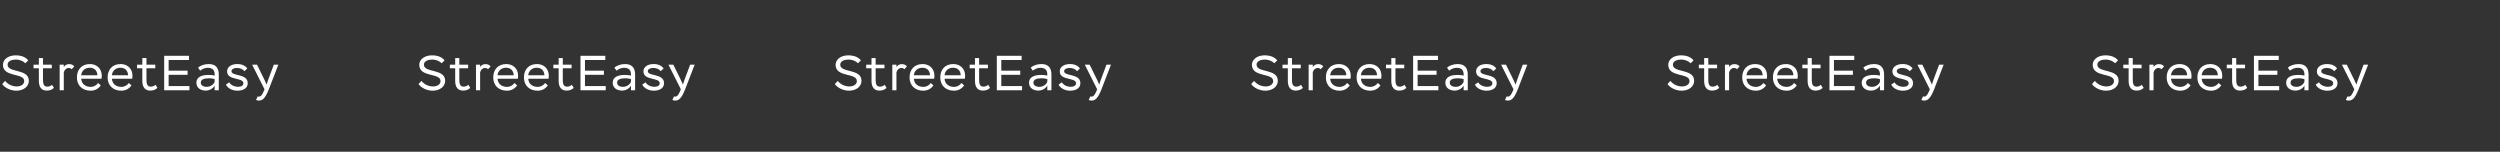 <svg width="1219" height="74" viewBox="0 0 1219 74" fill="none" xmlns="http://www.w3.org/2000/svg">
<rect x="0" y="0" width="1219" height="74" fill="#333333" stroke="none"/>
<path d="M823.808 39.536C823.808 41.192 822.104 42.152 820.184 42.152C817.568 42.152 815.576 40.832 814.496 39.44L813.08 40.976C814.232 42.704 816.992 44.216 819.968 44.216C823.448 44.216 826.064 42.248 826.064 39.368C826.064 33.344 815.696 35.648 815.696 31.544C815.696 29.672 818 29.048 819.608 29.048C821.792 29.048 823.352 29.84 824.36 30.848L825.776 29.432C824.504 27.8 822.272 26.984 819.656 26.984C815.84 26.984 813.44 29.096 813.44 31.592C813.44 37.904 823.808 35.36 823.808 39.536ZM828.355 33.296H830.947V39.464C830.947 42.536 832.315 44.168 834.763 44.168C836.323 44.168 837.523 43.688 838.291 42.848L837.379 41.36C836.707 41.888 835.987 42.248 835.123 42.248C833.635 42.248 832.963 41.408 832.963 38.936V33.296H837.259V31.52H832.963V28.328H830.947V31.52H828.355V33.296ZM841.089 44H843.105V35.312C843.393 34.016 844.377 33.152 845.457 33.152C846.225 33.152 846.657 33.392 846.945 33.776L848.217 32.384C847.665 31.688 846.873 31.256 845.673 31.256C844.713 31.256 843.537 31.784 843.105 32.768V31.52H841.089V44ZM859.844 40.472C859.1 41.552 857.732 42.368 856.22 42.368C853.676 42.368 851.732 40.904 851.612 38.384H861.5C861.596 37.832 861.62 37.304 861.62 36.896C861.62 33.44 859.148 31.232 855.86 31.232C851.708 31.232 849.5 34.064 849.5 37.736C849.5 41.696 852.188 44.216 856.148 44.216C858.188 44.216 859.964 43.376 861.14 41.624L859.844 40.472ZM855.716 33.032C857.948 33.032 859.388 34.328 859.484 36.704H851.588C851.78 34.592 853.388 33.032 855.716 33.032ZM874.813 40.472C874.069 41.552 872.701 42.368 871.189 42.368C868.645 42.368 866.701 40.904 866.581 38.384H876.469C876.565 37.832 876.589 37.304 876.589 36.896C876.589 33.44 874.117 31.232 870.829 31.232C866.677 31.232 864.469 34.064 864.469 37.736C864.469 41.696 867.157 44.216 871.117 44.216C873.157 44.216 874.933 43.376 876.109 41.624L874.813 40.472ZM870.685 33.032C872.917 33.032 874.357 34.328 874.453 36.704H866.557C866.749 34.592 868.357 33.032 870.685 33.032ZM878.808 33.296H881.4V39.464C881.4 42.536 882.768 44.168 885.216 44.168C886.776 44.168 887.976 43.688 888.744 42.848L887.832 41.36C887.16 41.888 886.44 42.248 885.576 42.248C884.088 42.248 883.416 41.408 883.416 38.936V33.296H887.712V31.52H883.416V28.328H881.4V31.52H878.808V33.296ZM892.046 44H904.358V41.96H894.23V36.464H903.47V34.472H894.23V29.24H904.142V27.2H892.046V44ZM909.605 34.448C910.757 33.584 911.909 33.056 913.325 33.056C915.941 33.056 916.805 34.52 916.661 36.848C916.037 36.656 914.669 36.536 913.733 36.536C910.133 36.536 907.757 37.64 907.757 40.352C907.757 42.656 909.581 44.168 912.293 44.168C914.453 44.168 916.037 42.92 916.661 41.72V44H918.677V36.296C918.677 33.08 917.117 31.232 913.805 31.232C911.717 31.232 909.725 31.928 908.573 33.008L909.605 34.448ZM912.773 42.344C911.069 42.344 909.893 41.576 909.893 40.28C909.893 38.768 911.477 38.168 913.997 38.168C915.005 38.168 916.037 38.36 916.661 38.576V39.968C916.229 40.976 914.861 42.344 912.773 42.344ZM930.68 40.592C930.68 41.744 929.576 42.32 928.136 42.32C926.216 42.32 924.512 41.456 923.768 40.136L922.16 41.264C923.048 43.04 925.232 44.216 927.8 44.216C930.488 44.216 932.792 43.088 932.792 40.568C932.792 35.696 924.872 37.328 924.872 34.712C924.872 33.608 926.288 33.128 927.56 33.128C929.192 33.128 930.488 33.8 931.16 34.712L932.576 33.392C931.736 32.168 930.224 31.232 927.68 31.232C924.872 31.232 922.736 32.576 922.736 34.808C922.736 39.416 930.68 37.64 930.68 40.592ZM936.854 48.752C937.262 48.944 937.718 49.04 938.246 49.04C939.974 49.04 941.27 48.008 942.974 43.808L947.726 31.52H945.518L942.734 38.984L941.99 41.24L941.03 39.08L937.31 31.52H934.934L940.982 43.544L940.598 44.48C939.734 46.496 939.086 47.12 938.174 47.12C937.982 47.12 937.814 47.072 937.646 47L936.854 48.752Z" fill="white"/>
<path d="M1030.78 39.536C1030.78 41.192 1029.08 42.152 1027.16 42.152C1024.54 42.152 1022.55 40.832 1021.47 39.44L1020.05 40.976C1021.21 42.704 1023.97 44.216 1026.94 44.216C1030.42 44.216 1033.04 42.248 1033.04 39.368C1033.04 33.344 1022.67 35.648 1022.67 31.544C1022.67 29.672 1024.97 29.048 1026.58 29.048C1028.77 29.048 1030.33 29.84 1031.33 30.848L1032.75 29.432C1031.48 27.8 1029.25 26.984 1026.63 26.984C1022.81 26.984 1020.41 29.096 1020.41 31.592C1020.41 37.904 1030.78 35.36 1030.78 39.536ZM1035.33 33.296H1037.92V39.464C1037.92 42.536 1039.29 44.168 1041.74 44.168C1043.3 44.168 1044.5 43.688 1045.26 42.848L1044.35 41.36C1043.68 41.888 1042.96 42.248 1042.1 42.248C1040.61 42.248 1039.94 41.408 1039.94 38.936V33.296H1044.23V31.52H1039.94V28.328H1037.92V31.52H1035.33V33.296ZM1048.06 44H1050.08V35.312C1050.37 34.016 1051.35 33.152 1052.43 33.152C1053.2 33.152 1053.63 33.392 1053.92 33.776L1055.19 32.384C1054.64 31.688 1053.85 31.256 1052.65 31.256C1051.69 31.256 1050.51 31.784 1050.08 32.768V31.52H1048.06V44ZM1066.82 40.472C1066.07 41.552 1064.71 42.368 1063.19 42.368C1060.65 42.368 1058.71 40.904 1058.59 38.384H1068.47C1068.57 37.832 1068.59 37.304 1068.59 36.896C1068.59 33.44 1066.12 31.232 1062.83 31.232C1058.68 31.232 1056.47 34.064 1056.47 37.736C1056.47 41.696 1059.16 44.216 1063.12 44.216C1065.16 44.216 1066.94 43.376 1068.11 41.624L1066.82 40.472ZM1062.69 33.032C1064.92 33.032 1066.36 34.328 1066.46 36.704H1058.56C1058.75 34.592 1060.36 33.032 1062.69 33.032ZM1081.79 40.472C1081.04 41.552 1079.67 42.368 1078.16 42.368C1075.62 42.368 1073.67 40.904 1073.55 38.384H1083.44C1083.54 37.832 1083.56 37.304 1083.56 36.896C1083.56 33.44 1081.09 31.232 1077.8 31.232C1073.65 31.232 1071.44 34.064 1071.44 37.736C1071.44 41.696 1074.13 44.216 1078.09 44.216C1080.13 44.216 1081.91 43.376 1083.08 41.624L1081.79 40.472ZM1077.66 33.032C1079.89 33.032 1081.33 34.328 1081.43 36.704H1073.53C1073.72 34.592 1075.33 33.032 1077.66 33.032ZM1085.78 33.296H1088.37V39.464C1088.37 42.536 1089.74 44.168 1092.19 44.168C1093.75 44.168 1094.95 43.688 1095.72 42.848L1094.81 41.36C1094.13 41.888 1093.41 42.248 1092.55 42.248C1091.06 42.248 1090.39 41.408 1090.39 38.936V33.296H1094.69V31.52H1090.39V28.328H1088.37V31.52H1085.78V33.296ZM1099.02 44H1111.33V41.96H1101.2V36.464H1110.44V34.472H1101.2V29.24H1111.12V27.2H1099.02V44ZM1116.58 34.448C1117.73 33.584 1118.88 33.056 1120.3 33.056C1122.91 33.056 1123.78 34.52 1123.63 36.848C1123.01 36.656 1121.64 36.536 1120.71 36.536C1117.11 36.536 1114.73 37.64 1114.73 40.352C1114.73 42.656 1116.55 44.168 1119.27 44.168C1121.43 44.168 1123.01 42.92 1123.63 41.72V44H1125.65V36.296C1125.65 33.08 1124.09 31.232 1120.78 31.232C1118.69 31.232 1116.7 31.928 1115.55 33.008L1116.58 34.448ZM1119.75 42.344C1118.04 42.344 1116.87 41.576 1116.87 40.28C1116.87 38.768 1118.45 38.168 1120.97 38.168C1121.98 38.168 1123.01 38.36 1123.63 38.576V39.968C1123.2 40.976 1121.83 42.344 1119.75 42.344ZM1137.65 40.592C1137.65 41.744 1136.55 42.32 1135.11 42.32C1133.19 42.32 1131.49 41.456 1130.74 40.136L1129.13 41.264C1130.02 43.04 1132.21 44.216 1134.77 44.216C1137.46 44.216 1139.77 43.088 1139.77 40.568C1139.77 35.696 1131.85 37.328 1131.85 34.712C1131.85 33.608 1133.26 33.128 1134.53 33.128C1136.17 33.128 1137.46 33.8 1138.13 34.712L1139.55 33.392C1138.71 32.168 1137.2 31.232 1134.65 31.232C1131.85 31.232 1129.71 32.576 1129.71 34.808C1129.71 39.416 1137.65 37.64 1137.65 40.592ZM1143.83 48.752C1144.24 48.944 1144.69 49.04 1145.22 49.04C1146.95 49.04 1148.24 48.008 1149.95 43.808L1154.7 31.52H1152.49L1149.71 38.984L1148.96 41.24L1148 39.08L1144.28 31.52H1141.91L1147.96 43.544L1147.57 44.48C1146.71 46.496 1146.06 47.12 1145.15 47.12C1144.96 47.12 1144.79 47.072 1144.62 47L1143.83 48.752Z" fill="white"/>
<path d="M417.808 39.536C417.808 41.192 416.104 42.152 414.184 42.152C411.568 42.152 409.576 40.832 408.496 39.44L407.08 40.976C408.232 42.704 410.992 44.216 413.968 44.216C417.448 44.216 420.064 42.248 420.064 39.368C420.064 33.344 409.696 35.648 409.696 31.544C409.696 29.672 412 29.048 413.608 29.048C415.792 29.048 417.352 29.84 418.36 30.848L419.776 29.432C418.504 27.8 416.272 26.984 413.656 26.984C409.84 26.984 407.44 29.096 407.44 31.592C407.44 37.904 417.808 35.36 417.808 39.536ZM422.355 33.296H424.947V39.464C424.947 42.536 426.315 44.168 428.763 44.168C430.323 44.168 431.523 43.688 432.291 42.848L431.379 41.36C430.707 41.888 429.987 42.248 429.123 42.248C427.635 42.248 426.963 41.408 426.963 38.936V33.296H431.259V31.52H426.963V28.328H424.947V31.52H422.355V33.296ZM435.089 44H437.105V35.312C437.393 34.016 438.377 33.152 439.457 33.152C440.225 33.152 440.657 33.392 440.945 33.776L442.217 32.384C441.665 31.688 440.873 31.256 439.673 31.256C438.713 31.256 437.537 31.784 437.105 32.768V31.52H435.089V44ZM453.844 40.472C453.1 41.552 451.732 42.368 450.22 42.368C447.676 42.368 445.732 40.904 445.612 38.384H455.5C455.596 37.832 455.62 37.304 455.62 36.896C455.62 33.44 453.148 31.232 449.86 31.232C445.708 31.232 443.5 34.064 443.5 37.736C443.5 41.696 446.188 44.216 450.148 44.216C452.188 44.216 453.964 43.376 455.14 41.624L453.844 40.472ZM449.716 33.032C451.948 33.032 453.388 34.328 453.484 36.704H445.588C445.78 34.592 447.388 33.032 449.716 33.032ZM468.813 40.472C468.069 41.552 466.701 42.368 465.189 42.368C462.645 42.368 460.701 40.904 460.581 38.384H470.469C470.565 37.832 470.589 37.304 470.589 36.896C470.589 33.44 468.117 31.232 464.829 31.232C460.677 31.232 458.469 34.064 458.469 37.736C458.469 41.696 461.157 44.216 465.117 44.216C467.157 44.216 468.933 43.376 470.109 41.624L468.813 40.472ZM464.685 33.032C466.917 33.032 468.357 34.328 468.453 36.704H460.557C460.749 34.592 462.357 33.032 464.685 33.032ZM472.808 33.296H475.4V39.464C475.4 42.536 476.768 44.168 479.216 44.168C480.776 44.168 481.976 43.688 482.744 42.848L481.832 41.36C481.16 41.888 480.44 42.248 479.576 42.248C478.088 42.248 477.416 41.408 477.416 38.936V33.296H481.712V31.52H477.416V28.328H475.4V31.52H472.808V33.296ZM486.046 44H498.358V41.96H488.23V36.464H497.47V34.472H488.23V29.24H498.142V27.2H486.046V44ZM503.605 34.448C504.757 33.584 505.909 33.056 507.325 33.056C509.941 33.056 510.805 34.52 510.661 36.848C510.037 36.656 508.669 36.536 507.733 36.536C504.133 36.536 501.757 37.64 501.757 40.352C501.757 42.656 503.581 44.168 506.293 44.168C508.453 44.168 510.037 42.92 510.661 41.72V44H512.677V36.296C512.677 33.08 511.117 31.232 507.805 31.232C505.717 31.232 503.725 31.928 502.573 33.008L503.605 34.448ZM506.773 42.344C505.069 42.344 503.893 41.576 503.893 40.28C503.893 38.768 505.477 38.168 507.997 38.168C509.005 38.168 510.037 38.36 510.661 38.576V39.968C510.229 40.976 508.861 42.344 506.773 42.344ZM524.68 40.592C524.68 41.744 523.576 42.32 522.136 42.32C520.216 42.32 518.512 41.456 517.768 40.136L516.16 41.264C517.048 43.04 519.232 44.216 521.8 44.216C524.488 44.216 526.792 43.088 526.792 40.568C526.792 35.696 518.872 37.328 518.872 34.712C518.872 33.608 520.288 33.128 521.56 33.128C523.192 33.128 524.488 33.8 525.16 34.712L526.576 33.392C525.736 32.168 524.224 31.232 521.68 31.232C518.872 31.232 516.736 32.576 516.736 34.808C516.736 39.416 524.68 37.64 524.68 40.592ZM530.854 48.752C531.262 48.944 531.718 49.04 532.246 49.04C533.974 49.04 535.27 48.008 536.974 43.808L541.726 31.52H539.518L536.734 38.984L535.99 41.24L535.03 39.08L531.31 31.52H528.934L534.982 43.544L534.598 44.48C533.734 46.496 533.086 47.12 532.174 47.12C531.982 47.12 531.814 47.072 531.646 47L530.854 48.752Z" fill="white"/>
<path d="M620.808 39.536C620.808 41.192 619.104 42.152 617.184 42.152C614.568 42.152 612.576 40.832 611.496 39.44L610.08 40.976C611.232 42.704 613.992 44.216 616.968 44.216C620.448 44.216 623.064 42.248 623.064 39.368C623.064 33.344 612.696 35.648 612.696 31.544C612.696 29.672 615 29.048 616.608 29.048C618.792 29.048 620.352 29.84 621.36 30.848L622.776 29.432C621.504 27.8 619.272 26.984 616.656 26.984C612.84 26.984 610.44 29.096 610.44 31.592C610.44 37.904 620.808 35.36 620.808 39.536ZM625.355 33.296H627.947V39.464C627.947 42.536 629.315 44.168 631.763 44.168C633.323 44.168 634.523 43.688 635.291 42.848L634.379 41.36C633.707 41.888 632.987 42.248 632.123 42.248C630.635 42.248 629.963 41.408 629.963 38.936V33.296H634.259V31.52H629.963V28.328H627.947V31.52H625.355V33.296ZM638.089 44H640.105V35.312C640.393 34.016 641.377 33.152 642.457 33.152C643.225 33.152 643.657 33.392 643.945 33.776L645.217 32.384C644.665 31.688 643.873 31.256 642.673 31.256C641.713 31.256 640.537 31.784 640.105 32.768V31.52H638.089V44ZM656.844 40.472C656.1 41.552 654.732 42.368 653.22 42.368C650.676 42.368 648.732 40.904 648.612 38.384H658.5C658.596 37.832 658.62 37.304 658.62 36.896C658.62 33.44 656.148 31.232 652.86 31.232C648.708 31.232 646.5 34.064 646.5 37.736C646.5 41.696 649.188 44.216 653.148 44.216C655.188 44.216 656.964 43.376 658.14 41.624L656.844 40.472ZM652.716 33.032C654.948 33.032 656.388 34.328 656.484 36.704H648.588C648.78 34.592 650.388 33.032 652.716 33.032ZM671.813 40.472C671.069 41.552 669.701 42.368 668.189 42.368C665.645 42.368 663.701 40.904 663.581 38.384H673.469C673.565 37.832 673.589 37.304 673.589 36.896C673.589 33.44 671.117 31.232 667.829 31.232C663.677 31.232 661.469 34.064 661.469 37.736C661.469 41.696 664.157 44.216 668.117 44.216C670.157 44.216 671.933 43.376 673.109 41.624L671.813 40.472ZM667.685 33.032C669.917 33.032 671.357 34.328 671.453 36.704H663.557C663.749 34.592 665.357 33.032 667.685 33.032ZM675.808 33.296H678.4V39.464C678.4 42.536 679.768 44.168 682.216 44.168C683.776 44.168 684.976 43.688 685.744 42.848L684.832 41.36C684.16 41.888 683.44 42.248 682.576 42.248C681.088 42.248 680.416 41.408 680.416 38.936V33.296H684.712V31.52H680.416V28.328H678.4V31.52H675.808V33.296ZM689.046 44H701.358V41.96H691.23V36.464H700.47V34.472H691.23V29.24H701.142V27.2H689.046V44ZM706.605 34.448C707.757 33.584 708.909 33.056 710.325 33.056C712.941 33.056 713.805 34.52 713.661 36.848C713.037 36.656 711.669 36.536 710.733 36.536C707.133 36.536 704.757 37.64 704.757 40.352C704.757 42.656 706.581 44.168 709.293 44.168C711.453 44.168 713.037 42.92 713.661 41.72V44H715.677V36.296C715.677 33.08 714.117 31.232 710.805 31.232C708.717 31.232 706.725 31.928 705.573 33.008L706.605 34.448ZM709.773 42.344C708.069 42.344 706.893 41.576 706.893 40.28C706.893 38.768 708.477 38.168 710.997 38.168C712.005 38.168 713.037 38.36 713.661 38.576V39.968C713.229 40.976 711.861 42.344 709.773 42.344ZM727.68 40.592C727.68 41.744 726.576 42.32 725.136 42.32C723.216 42.32 721.512 41.456 720.768 40.136L719.16 41.264C720.048 43.04 722.232 44.216 724.8 44.216C727.488 44.216 729.792 43.088 729.792 40.568C729.792 35.696 721.872 37.328 721.872 34.712C721.872 33.608 723.288 33.128 724.56 33.128C726.192 33.128 727.488 33.8 728.16 34.712L729.576 33.392C728.736 32.168 727.224 31.232 724.68 31.232C721.872 31.232 719.736 32.576 719.736 34.808C719.736 39.416 727.68 37.64 727.68 40.592ZM733.854 48.752C734.262 48.944 734.718 49.04 735.246 49.04C736.974 49.04 738.27 48.008 739.974 43.808L744.726 31.52H742.518L739.734 38.984L738.99 41.24L738.03 39.08L734.31 31.52H731.934L737.982 43.544L737.598 44.48C736.734 46.496 736.086 47.12 735.174 47.12C734.982 47.12 734.814 47.072 734.646 47L733.854 48.752Z" fill="white"/>
<path d="M11.808 39.536C11.808 41.192 10.104 42.152 8.184 42.152C5.568 42.152 3.576 40.832 2.496 39.44L1.08 40.976C2.232 42.704 4.992 44.216 7.968 44.216C11.448 44.216 14.064 42.248 14.064 39.368C14.064 33.344 3.696 35.648 3.696 31.544C3.696 29.672 6 29.048 7.608 29.048C9.792 29.048 11.352 29.84 12.36 30.848L13.776 29.432C12.504 27.8 10.272 26.984 7.656 26.984C3.84 26.984 1.44 29.096 1.44 31.592C1.44 37.904 11.808 35.36 11.808 39.536ZM16.355 33.296H18.947V39.464C18.947 42.536 20.315 44.168 22.763 44.168C24.323 44.168 25.523 43.688 26.291 42.848L25.379 41.36C24.707 41.888 23.987 42.248 23.123 42.248C21.635 42.248 20.963 41.408 20.963 38.936V33.296H25.259V31.52H20.963V28.328H18.947V31.52H16.355V33.296ZM29.089 44H31.105V35.312C31.393 34.016 32.377 33.152 33.457 33.152C34.225 33.152 34.657 33.392 34.945 33.776L36.217 32.384C35.665 31.688 34.873 31.256 33.673 31.256C32.713 31.256 31.537 31.784 31.105 32.768V31.52H29.089V44ZM47.844 40.472C47.1 41.552 45.732 42.368 44.22 42.368C41.676 42.368 39.732 40.904 39.612 38.384H49.5C49.596 37.832 49.62 37.304 49.62 36.896C49.62 33.44 47.148 31.232 43.86 31.232C39.708 31.232 37.5 34.064 37.5 37.736C37.5 41.696 40.188 44.216 44.148 44.216C46.188 44.216 47.964 43.376 49.14 41.624L47.844 40.472ZM43.716 33.032C45.948 33.032 47.388 34.328 47.484 36.704H39.588C39.78 34.592 41.388 33.032 43.716 33.032ZM62.813 40.472C62.069 41.552 60.701 42.368 59.189 42.368C56.645 42.368 54.701 40.904 54.581 38.384H64.469C64.565 37.832 64.589 37.304 64.589 36.896C64.589 33.44 62.117 31.232 58.829 31.232C54.677 31.232 52.469 34.064 52.469 37.736C52.469 41.696 55.157 44.216 59.117 44.216C61.157 44.216 62.933 43.376 64.109 41.624L62.813 40.472ZM58.685 33.032C60.917 33.032 62.357 34.328 62.453 36.704H54.557C54.749 34.592 56.357 33.032 58.685 33.032ZM66.808 33.296H69.4V39.464C69.4 42.536 70.768 44.168 73.216 44.168C74.776 44.168 75.976 43.688 76.744 42.848L75.832 41.36C75.16 41.888 74.44 42.248 73.576 42.248C72.088 42.248 71.416 41.408 71.416 38.936V33.296H75.712V31.52H71.416V28.328H69.4V31.52H66.808V33.296ZM80.046 44H92.358V41.96H82.23V36.464H91.47V34.472H82.23V29.24H92.142V27.2H80.046V44ZM97.605 34.448C98.757 33.584 99.909 33.056 101.325 33.056C103.941 33.056 104.805 34.52 104.661 36.848C104.037 36.656 102.669 36.536 101.733 36.536C98.133 36.536 95.757 37.64 95.757 40.352C95.757 42.656 97.581 44.168 100.293 44.168C102.453 44.168 104.037 42.92 104.661 41.72V44H106.677V36.296C106.677 33.08 105.117 31.232 101.805 31.232C99.717 31.232 97.725 31.928 96.573 33.008L97.605 34.448ZM100.773 42.344C99.069 42.344 97.893 41.576 97.893 40.28C97.893 38.768 99.477 38.168 101.997 38.168C103.005 38.168 104.037 38.36 104.661 38.576V39.968C104.229 40.976 102.861 42.344 100.773 42.344ZM118.68 40.592C118.68 41.744 117.576 42.32 116.136 42.32C114.216 42.32 112.512 41.456 111.768 40.136L110.16 41.264C111.048 43.04 113.232 44.216 115.8 44.216C118.488 44.216 120.792 43.088 120.792 40.568C120.792 35.696 112.872 37.328 112.872 34.712C112.872 33.608 114.288 33.128 115.56 33.128C117.192 33.128 118.488 33.8 119.16 34.712L120.576 33.392C119.736 32.168 118.224 31.232 115.68 31.232C112.872 31.232 110.736 32.576 110.736 34.808C110.736 39.416 118.68 37.64 118.68 40.592ZM124.854 48.752C125.262 48.944 125.718 49.04 126.246 49.04C127.974 49.04 129.27 48.008 130.974 43.808L135.726 31.52H133.518L130.734 38.984L129.99 41.24L129.03 39.08L125.31 31.52H122.934L128.982 43.544L128.598 44.48C127.734 46.496 127.086 47.12 126.174 47.12C125.982 47.12 125.814 47.072 125.646 47L124.854 48.752Z" fill="white"/>
<path d="M214.808 39.536C214.808 41.192 213.104 42.152 211.184 42.152C208.568 42.152 206.576 40.832 205.496 39.44L204.08 40.976C205.232 42.704 207.992 44.216 210.968 44.216C214.448 44.216 217.064 42.248 217.064 39.368C217.064 33.344 206.696 35.648 206.696 31.544C206.696 29.672 209 29.048 210.608 29.048C212.792 29.048 214.352 29.84 215.36 30.848L216.776 29.432C215.504 27.8 213.272 26.984 210.656 26.984C206.84 26.984 204.44 29.096 204.44 31.592C204.44 37.904 214.808 35.36 214.808 39.536ZM219.355 33.296H221.947V39.464C221.947 42.536 223.315 44.168 225.763 44.168C227.323 44.168 228.523 43.688 229.291 42.848L228.379 41.36C227.707 41.888 226.987 42.248 226.123 42.248C224.635 42.248 223.963 41.408 223.963 38.936V33.296H228.259V31.52H223.963V28.328H221.947V31.52H219.355V33.296ZM232.089 44H234.105V35.312C234.393 34.016 235.377 33.152 236.457 33.152C237.225 33.152 237.657 33.392 237.945 33.776L239.217 32.384C238.665 31.688 237.873 31.256 236.673 31.256C235.713 31.256 234.537 31.784 234.105 32.768V31.52H232.089V44ZM250.844 40.472C250.1 41.552 248.732 42.368 247.22 42.368C244.676 42.368 242.732 40.904 242.612 38.384H252.5C252.596 37.832 252.62 37.304 252.62 36.896C252.62 33.44 250.148 31.232 246.86 31.232C242.708 31.232 240.5 34.064 240.5 37.736C240.5 41.696 243.188 44.216 247.148 44.216C249.188 44.216 250.964 43.376 252.14 41.624L250.844 40.472ZM246.716 33.032C248.948 33.032 250.388 34.328 250.484 36.704H242.588C242.78 34.592 244.388 33.032 246.716 33.032ZM265.813 40.472C265.069 41.552 263.701 42.368 262.189 42.368C259.645 42.368 257.701 40.904 257.581 38.384H267.469C267.565 37.832 267.589 37.304 267.589 36.896C267.589 33.44 265.117 31.232 261.829 31.232C257.677 31.232 255.469 34.064 255.469 37.736C255.469 41.696 258.157 44.216 262.117 44.216C264.157 44.216 265.933 43.376 267.109 41.624L265.813 40.472ZM261.685 33.032C263.917 33.032 265.357 34.328 265.453 36.704H257.557C257.749 34.592 259.357 33.032 261.685 33.032ZM269.808 33.296H272.4V39.464C272.4 42.536 273.768 44.168 276.216 44.168C277.776 44.168 278.976 43.688 279.744 42.848L278.832 41.36C278.16 41.888 277.44 42.248 276.576 42.248C275.088 42.248 274.416 41.408 274.416 38.936V33.296H278.712V31.52H274.416V28.328H272.4V31.52H269.808V33.296ZM283.046 44H295.358V41.96H285.23V36.464H294.47V34.472H285.23V29.24H295.142V27.2H283.046V44ZM300.605 34.448C301.757 33.584 302.909 33.056 304.325 33.056C306.941 33.056 307.805 34.52 307.661 36.848C307.037 36.656 305.669 36.536 304.733 36.536C301.133 36.536 298.757 37.64 298.757 40.352C298.757 42.656 300.581 44.168 303.293 44.168C305.453 44.168 307.037 42.92 307.661 41.72V44H309.677V36.296C309.677 33.08 308.117 31.232 304.805 31.232C302.717 31.232 300.725 31.928 299.573 33.008L300.605 34.448ZM303.773 42.344C302.069 42.344 300.893 41.576 300.893 40.28C300.893 38.768 302.477 38.168 304.997 38.168C306.005 38.168 307.037 38.36 307.661 38.576V39.968C307.229 40.976 305.861 42.344 303.773 42.344ZM321.68 40.592C321.68 41.744 320.576 42.32 319.136 42.32C317.216 42.32 315.512 41.456 314.768 40.136L313.16 41.264C314.048 43.04 316.232 44.216 318.8 44.216C321.488 44.216 323.792 43.088 323.792 40.568C323.792 35.696 315.872 37.328 315.872 34.712C315.872 33.608 317.288 33.128 318.56 33.128C320.192 33.128 321.488 33.8 322.16 34.712L323.576 33.392C322.736 32.168 321.224 31.232 318.68 31.232C315.872 31.232 313.736 32.576 313.736 34.808C313.736 39.416 321.68 37.64 321.68 40.592ZM327.854 48.752C328.262 48.944 328.718 49.04 329.246 49.04C330.974 49.04 332.27 48.008 333.974 43.808L338.726 31.52H336.518L333.734 38.984L332.99 41.24L332.03 39.08L328.31 31.52H325.934L331.982 43.544L331.598 44.48C330.734 46.496 330.086 47.12 329.174 47.12C328.982 47.12 328.814 47.072 328.646 47L327.854 48.752Z" fill="white"/>
</svg>

